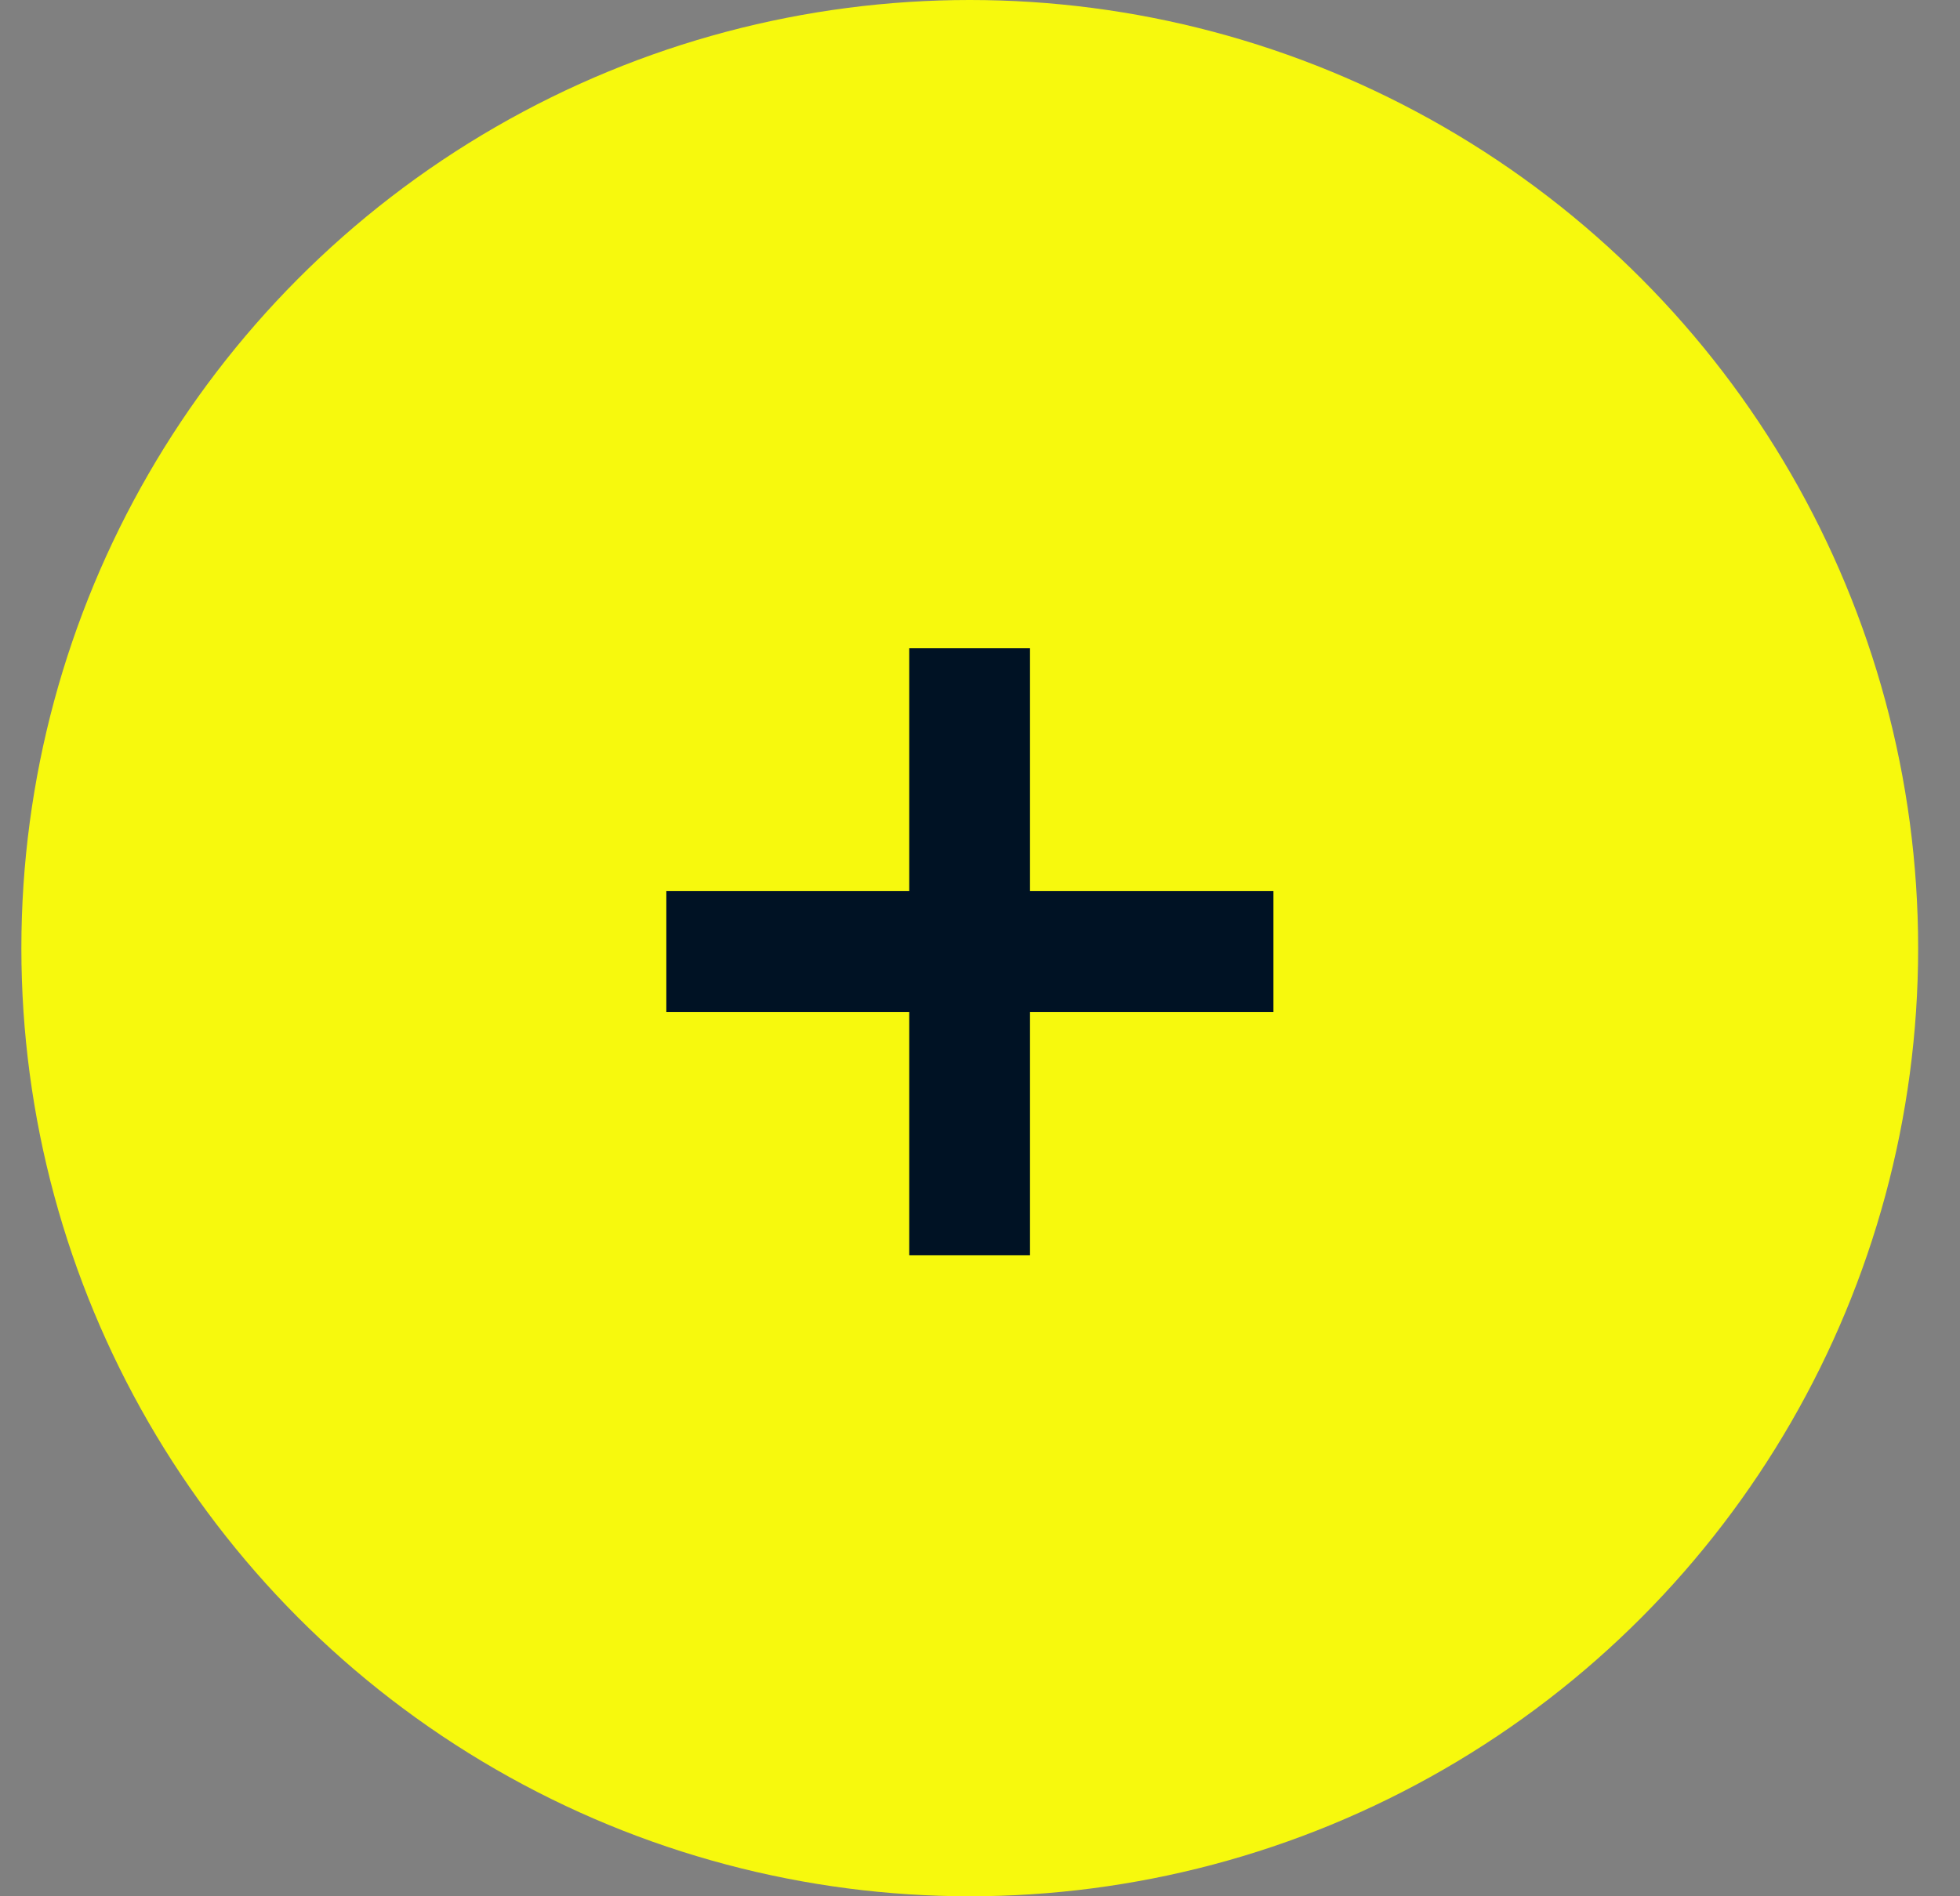 <?xml version="1.0" encoding="UTF-8"?> <svg xmlns="http://www.w3.org/2000/svg" width="31" height="30" viewBox="0 0 31 30" fill="none"><rect x="0" y="0" width="31" height="30" fill="#808080" stroke="none"/> <circle cx="15.338" cy="15" r="15" fill="#F7F90D"></circle> <path d="M14.381 19.858V10.256H16.291V19.858H14.381ZM10.539 16.009V14.098H20.141V16.009H10.539Z" fill="#001224"></path> </svg> 